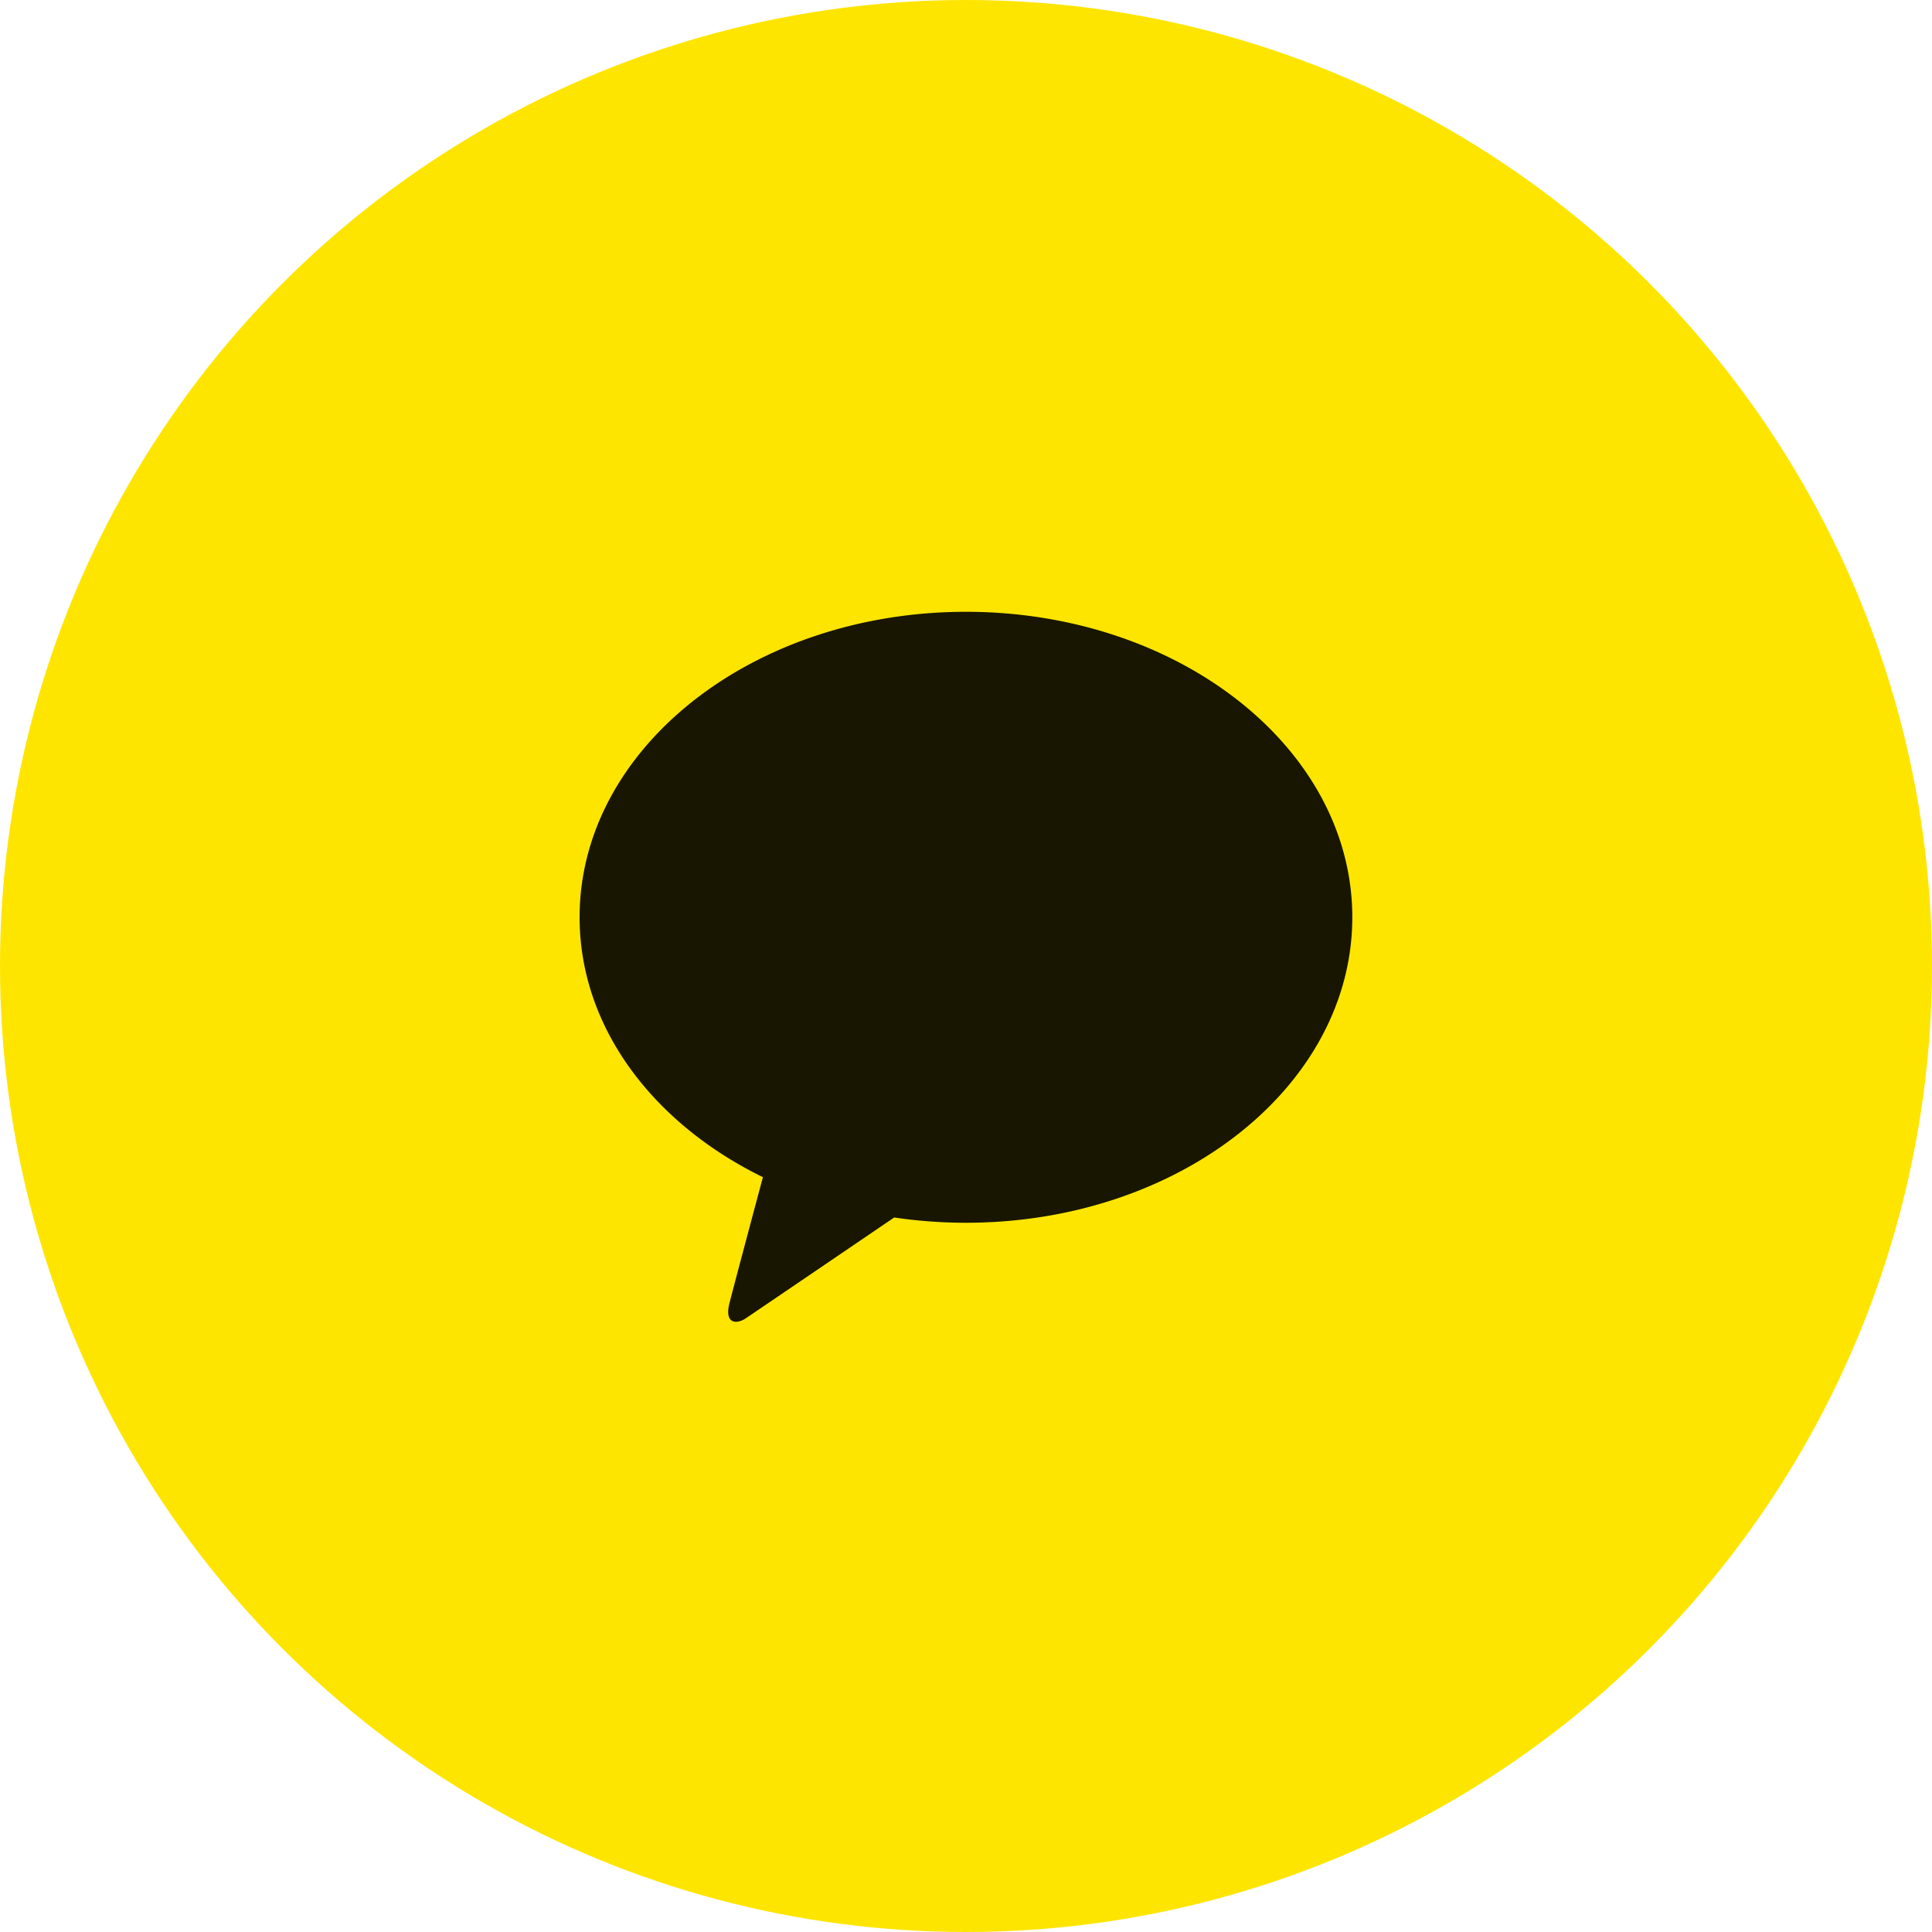 <svg xmlns="http://www.w3.org/2000/svg" width="60" height="60" viewBox="0 0 60 60">
  <g id="ic_sns_kakao_color" transform="translate(-903 -691)">
    <circle id="Ellipse_267" data-name="Ellipse 267" cx="30" cy="30" r="30" transform="translate(903 691)" fill="#fee500"/>
    <path id="Kakao" d="M-148.059,11.928c-6.628,0-12,4.247-12,9.487,0,3.41,2.276,6.4,5.693,8.071-.251.937-.909,3.4-1.041,3.921-.162.653.239.644.5.468.206-.137,3.288-2.232,4.618-3.137a15.2,15.2,0,0,0,2.227.164c6.627,0,12-4.248,12-9.487s-5.373-9.487-12-9.487" transform="translate(1081.059 698.072)" fill="#181600"/>
  </g>
</svg>

